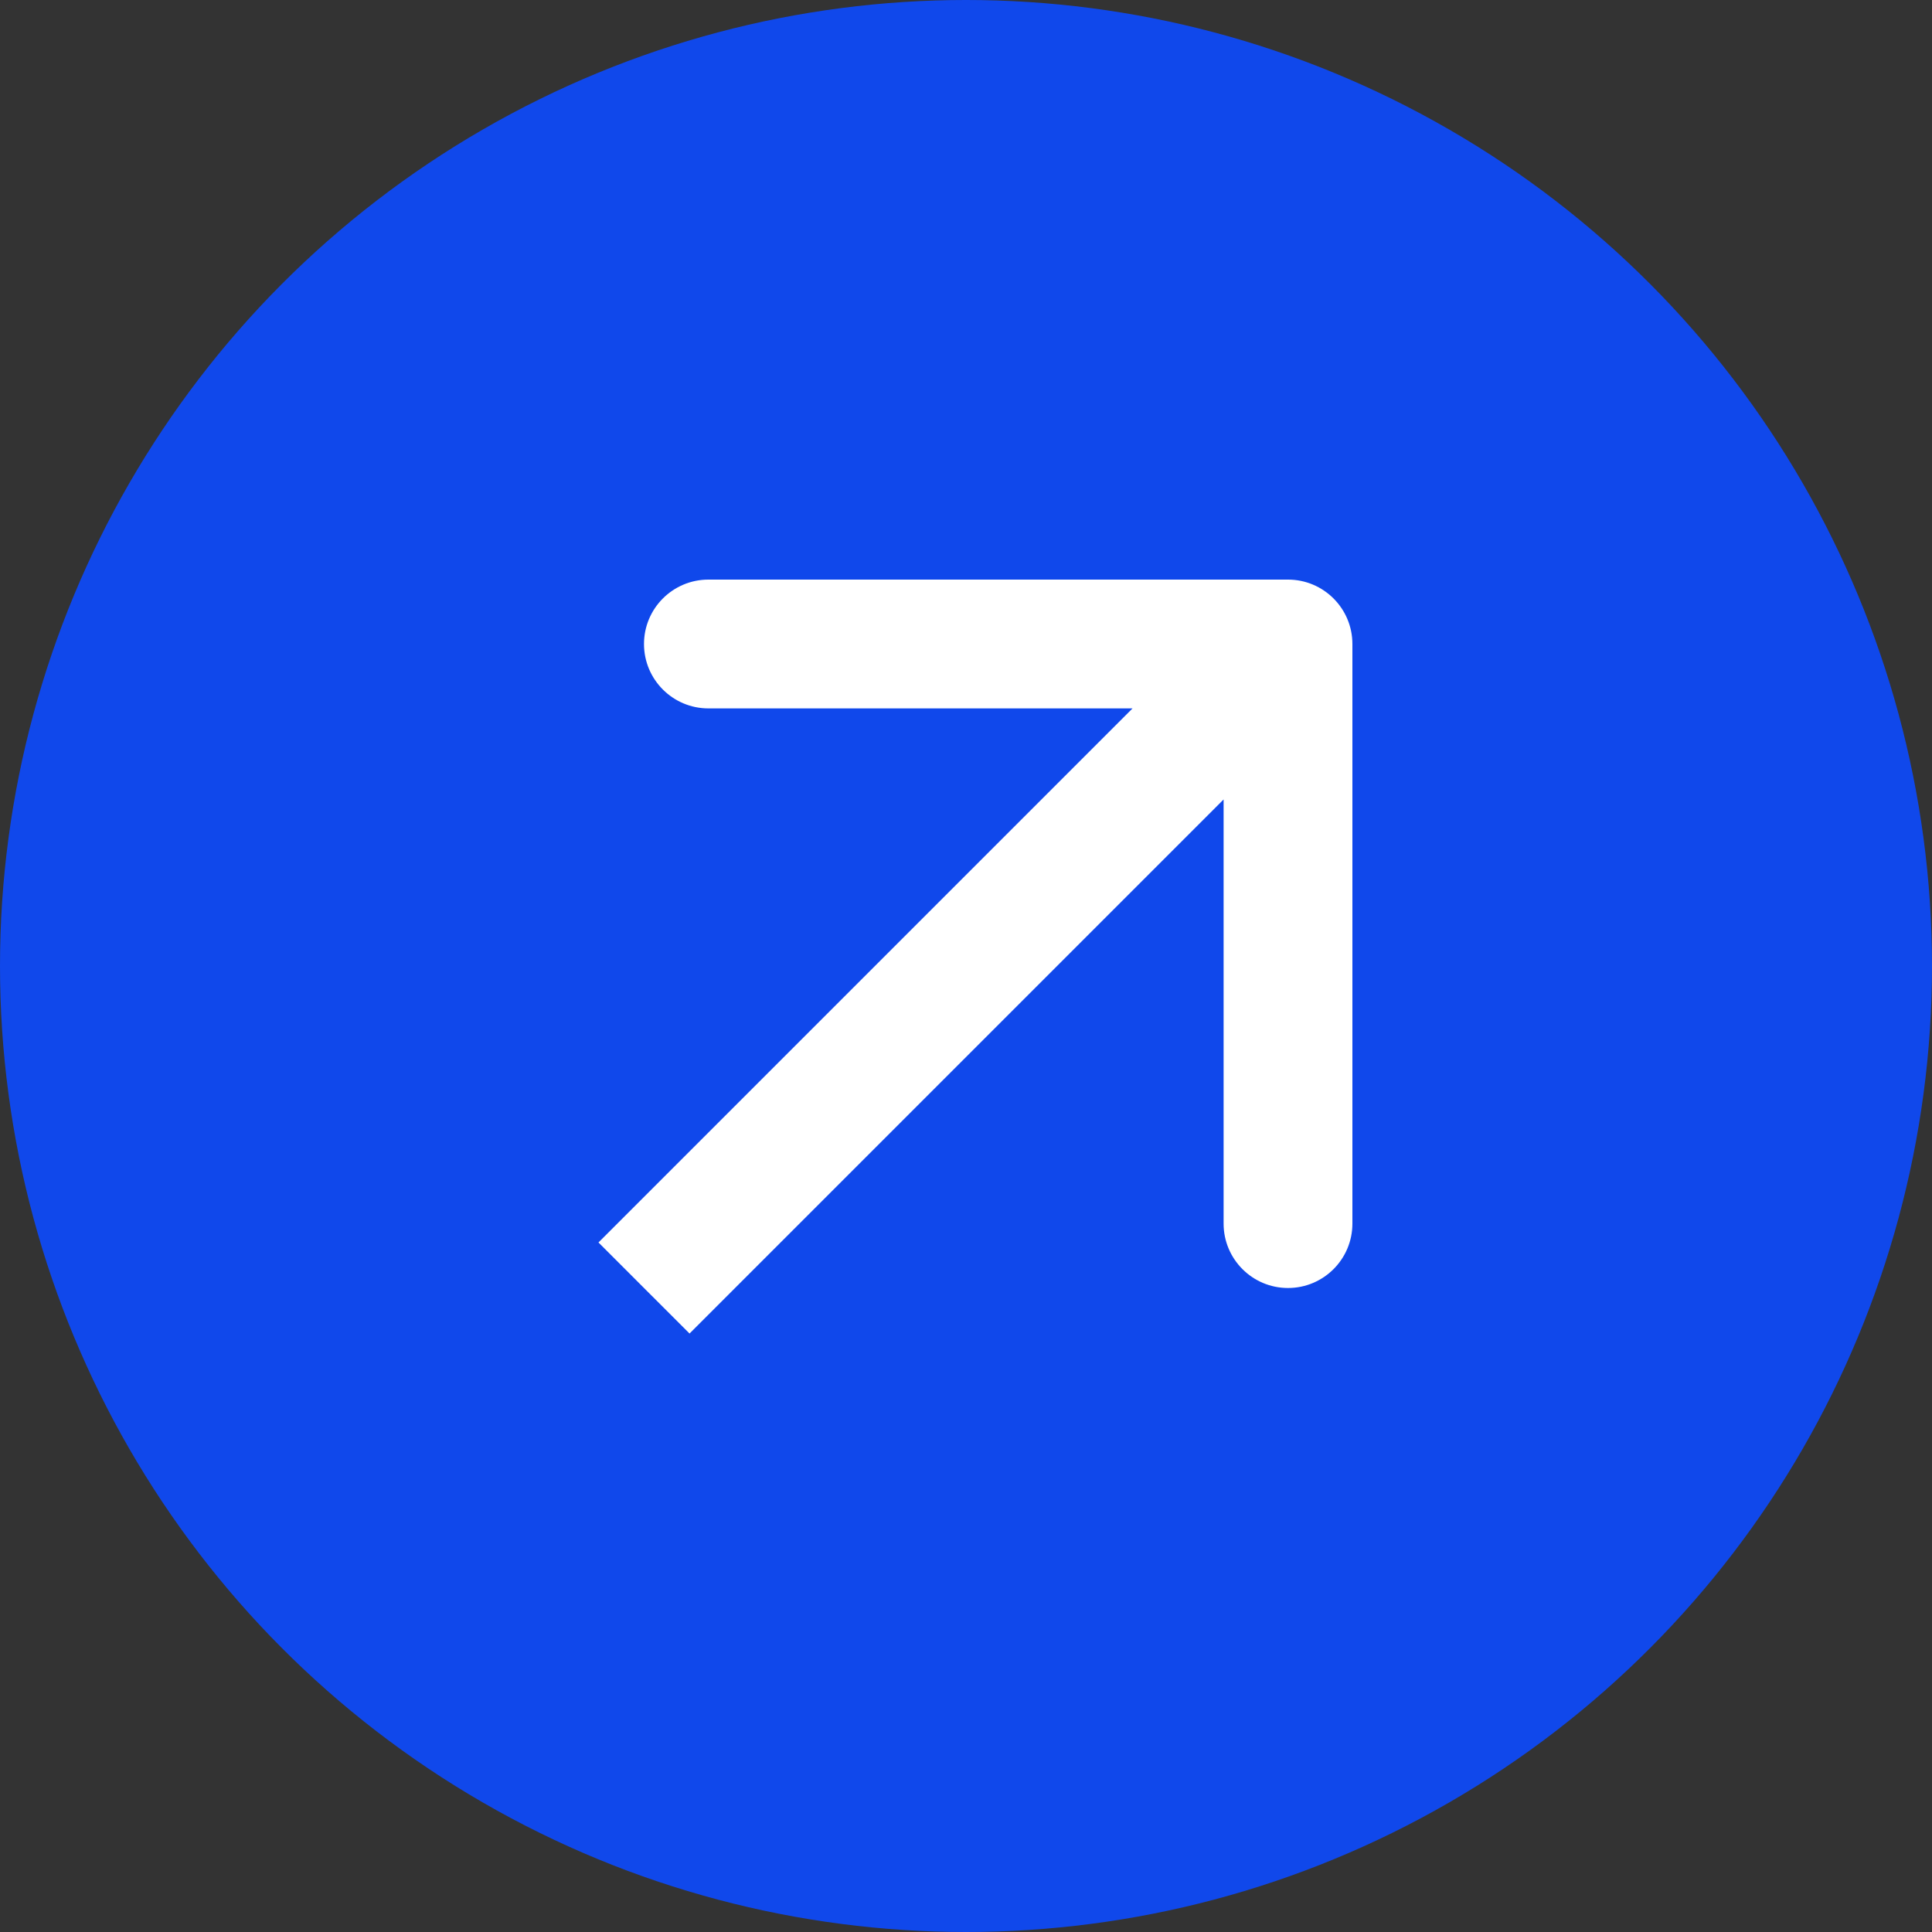 <?xml version="1.0" encoding="UTF-8"?> <svg xmlns="http://www.w3.org/2000/svg" width="30" height="30" viewBox="0 0 30 30" fill="none"><rect x="0" y="0" width="30" height="30" fill="#333333" stroke="none"/><circle cx="15" cy="15" r="15" fill="#1048EB"></circle><path d="M21 10C21 9.448 20.552 9 20 9H11C10.448 9 10 9.448 10 10C10 10.552 10.448 11 11 11H19V19C19 19.552 19.448 20 20 20C20.552 20 21 19.552 21 19V10ZM10 20L10.707 20.707L20.707 10.707L20 10L19.293 9.293L9.293 19.293L10 20Z" fill="white"></path></svg> 